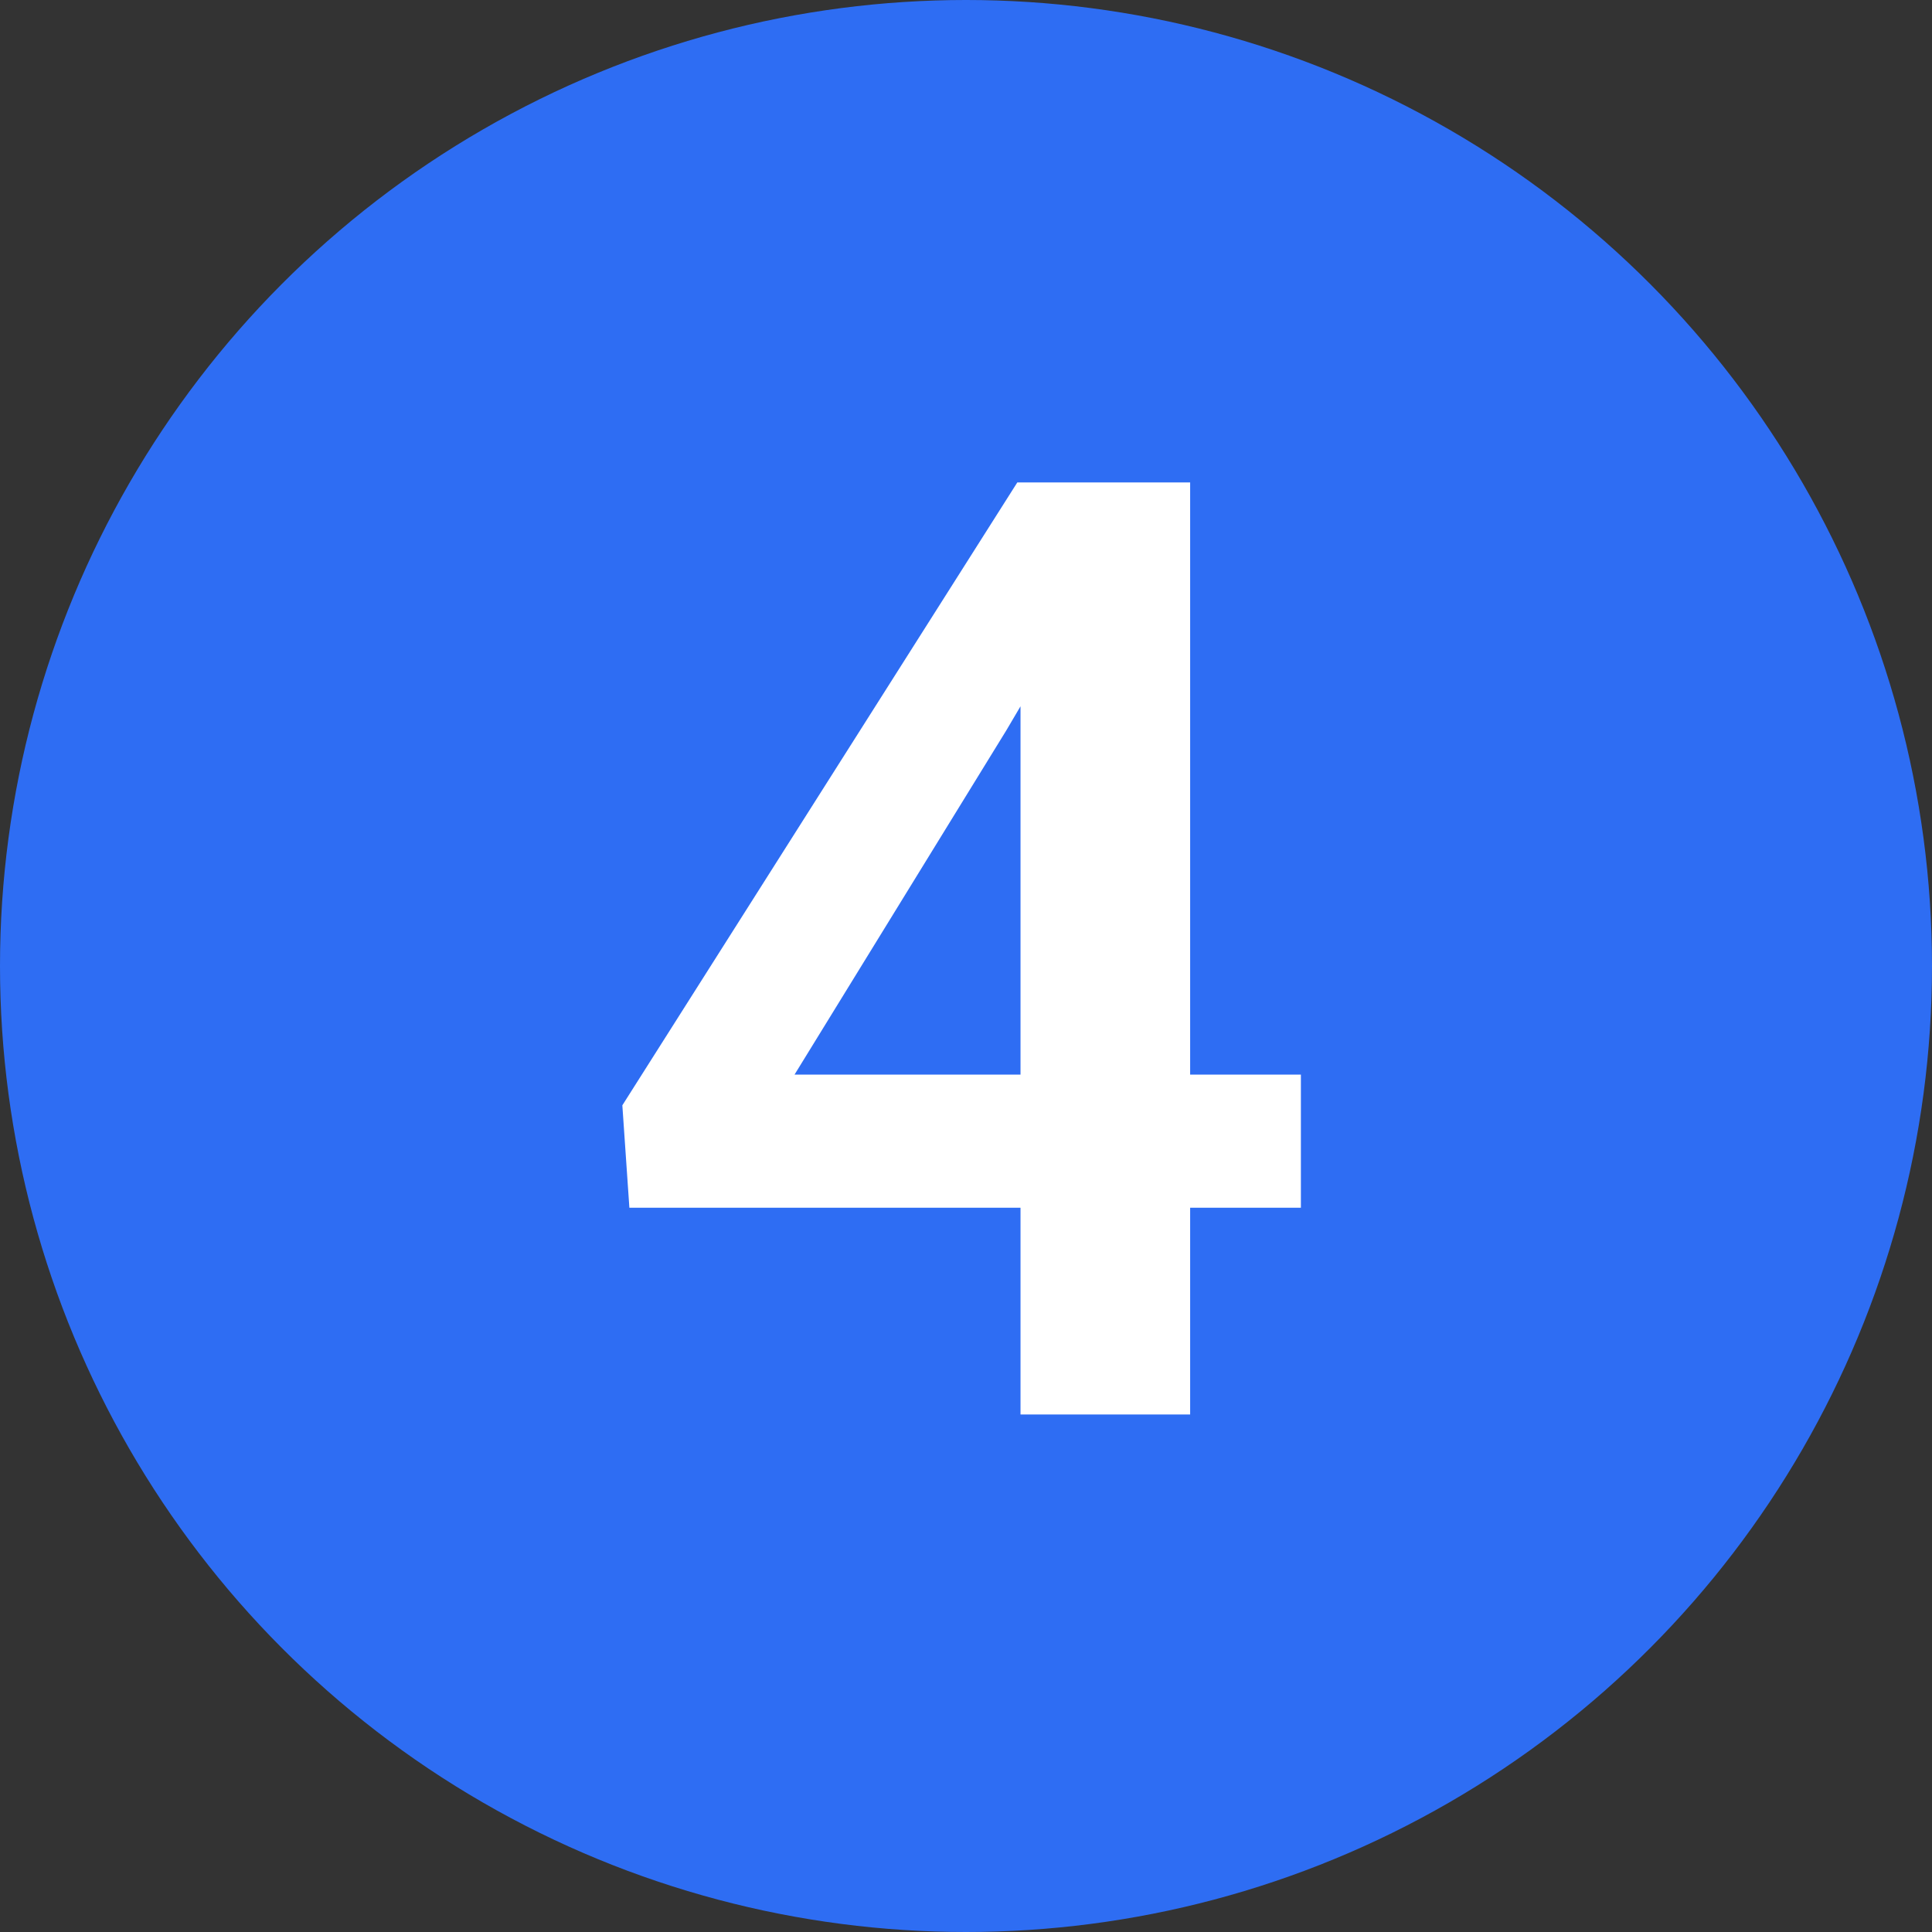 <?xml version="1.0" encoding="UTF-8"?> <svg xmlns="http://www.w3.org/2000/svg" width="56" height="56" viewBox="0 0 56 56" fill="none"><rect x="0" y="0" width="56" height="56" fill="#333333" stroke="none"/> <circle cx="28" cy="28" r="28" fill="#2E6DF3"></circle> <path d="M37.707 31.148V35.007H18.243L18.039 32.038L29.487 13.984H33.402L29.172 21.165L23.03 31.148H37.707ZM34.497 13.984V41H29.58V13.984H34.497Z" fill="white"></path> </svg> 